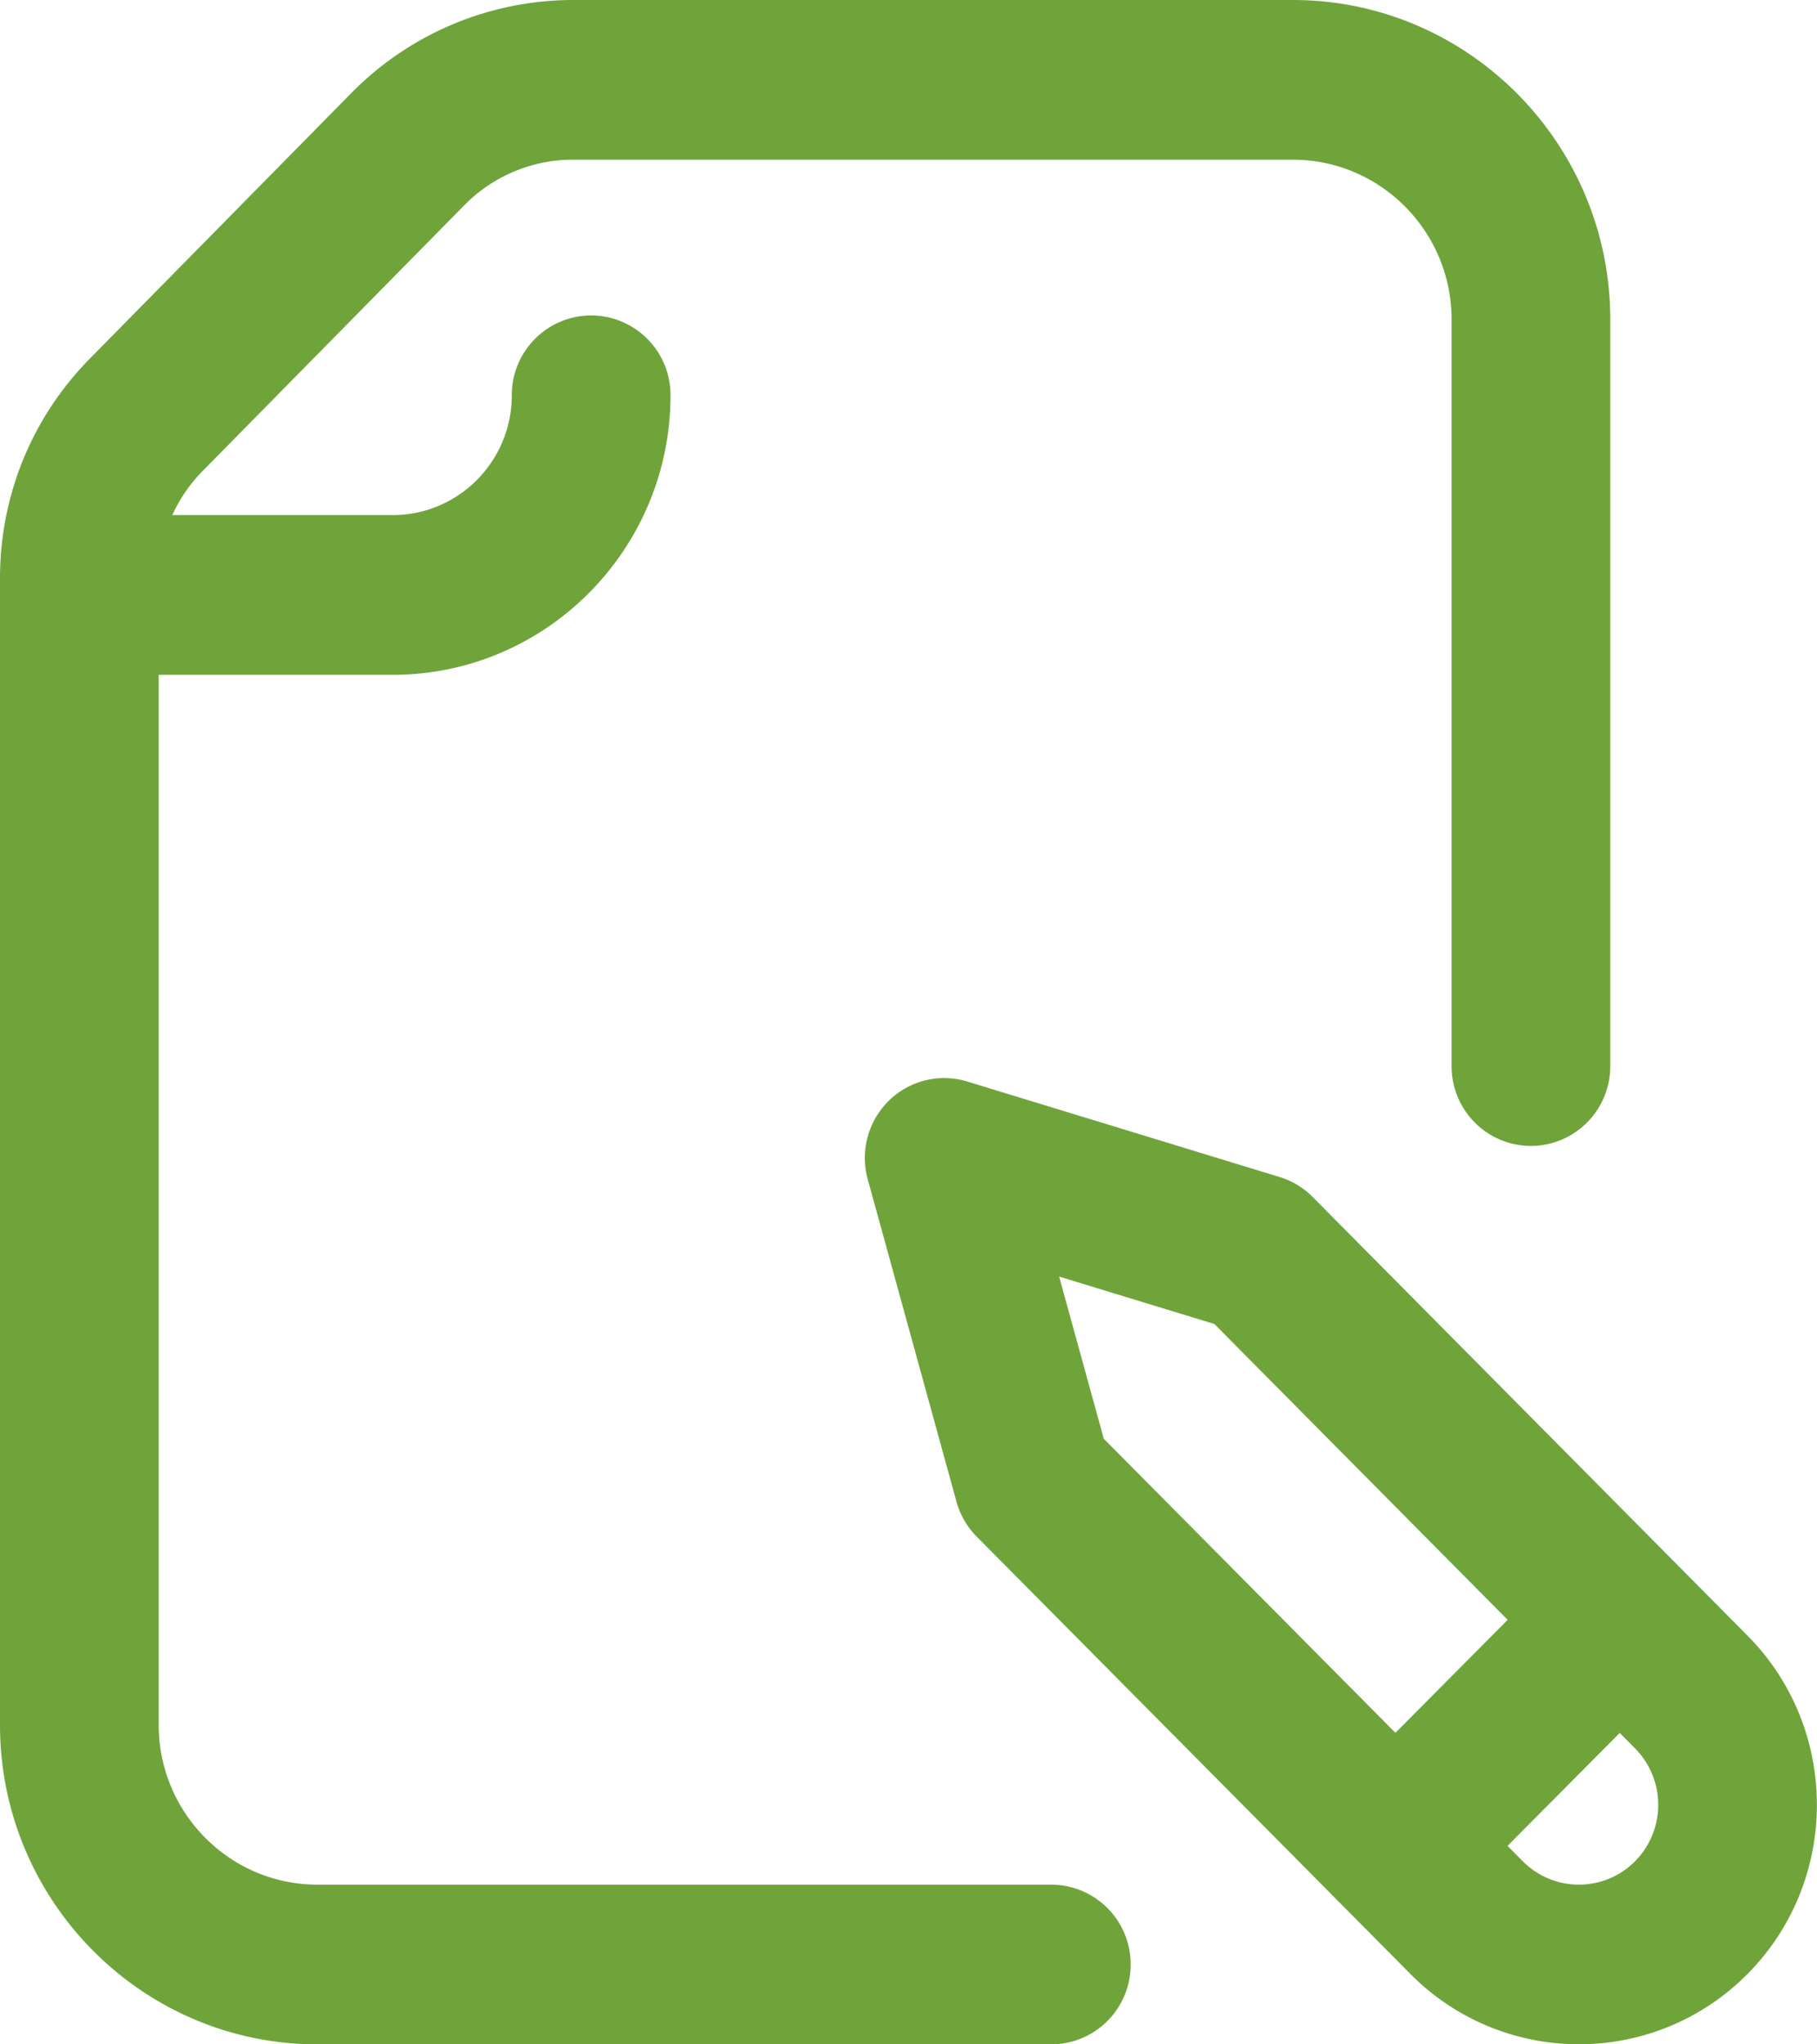 <svg xmlns="http://www.w3.org/2000/svg" width="64" height="72" viewBox="0 0 64 72">
    <path fill="#6FA43A" fill-rule="nonzero" d="M39.825 69.188A2.803 2.803 0 0 1 37.031 72H11.179C5.015 72 0 66.953 0 60.75V20.37c0-2.92 1.125-5.67 3.168-7.744l9.228-9.37A10.968 10.968 0 0 1 20.16 0h25.38c6.163 0 11.178 5.047 11.178 11.25v26.297a2.804 2.804 0 0 1-2.794 2.812 2.803 2.803 0 0 1-2.795-2.812V11.25c0-3.101-2.508-5.625-5.59-5.625H20.16c-1.414 0-2.797.58-3.793 1.591l-9.228 9.37c-.452.458-.81.984-1.07 1.555h7.766c2.311 0 4.192-1.893 4.192-4.22a2.803 2.803 0 0 1 2.795-2.812 2.803 2.803 0 0 1 2.795 2.813c0 5.428-4.388 9.844-9.782 9.844H5.59V60.75c0 3.101 2.507 5.625 5.589 5.625h25.852a2.803 2.803 0 0 1 2.794 2.813zm21.72.34a8.332 8.332 0 0 1-5.93 2.468 8.332 8.332 0 0 1-5.928-2.467L34.404 54.12a2.811 2.811 0 0 1-.715-1.236l-3.125-11.352a2.824 2.824 0 0 1 .742-2.764 2.781 2.781 0 0 1 2.764-.678l11.001 3.363c.44.135.841.376 1.166.704L61.547 57.6c3.266 3.287 3.266 8.64-.003 11.93zM38.878 50.67l10.273 10.358 3.953-3.978-10.33-10.42-5.468-1.67 1.572 5.71zm18.713 10.905l-.539-.543-3.952 3.977.54.545a2.785 2.785 0 0 0 3.95-.001 2.828 2.828 0 0 0 0-3.978z"/>
</svg>
